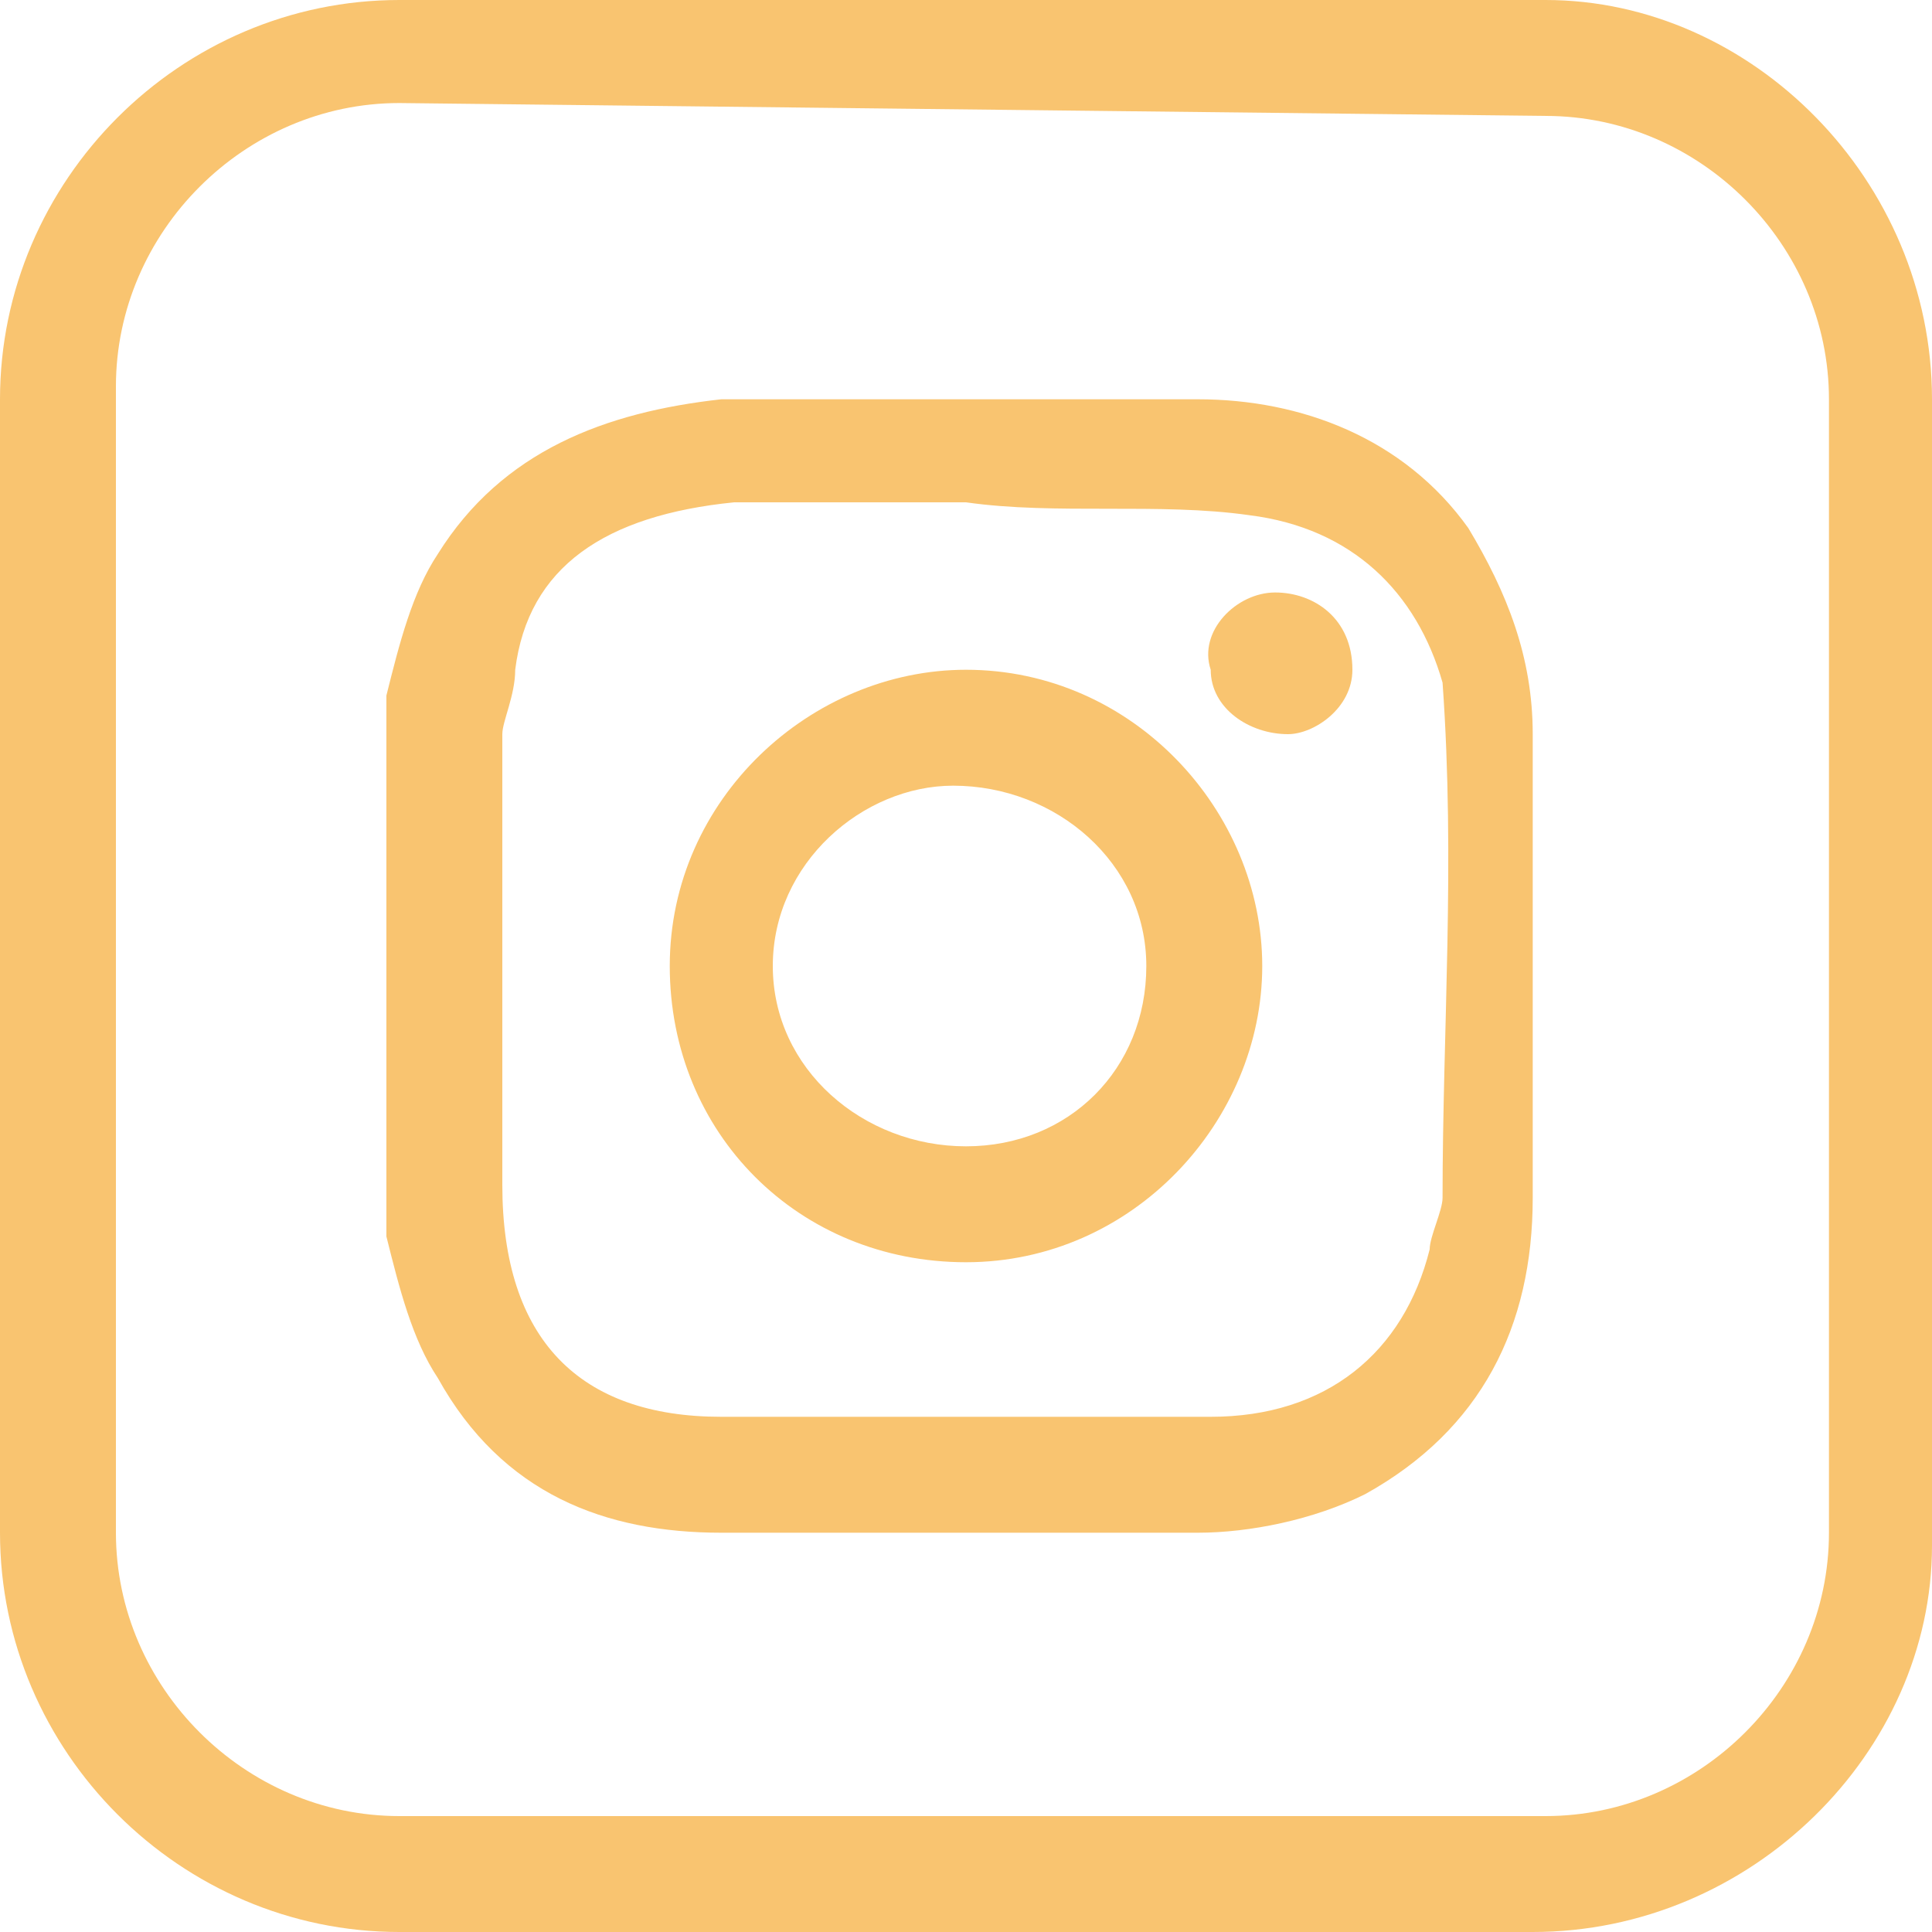 <?xml version="1.0" encoding="utf-8"?>
<!-- Generator: Adobe Illustrator 26.4.1, SVG Export Plug-In . SVG Version: 6.00 Build 0)  -->
<svg version="1.1" id="Layer_1" xmlns="http://www.w3.org/2000/svg" xmlns:xlink="http://www.w3.org/1999/xlink" x="0px" y="0px"
	 viewBox="0 0 15 15" style="enable-background:new 0 0 15 15;" xml:space="preserve">
<style type="text/css">
	.st0{clip-path:url(#SVGID_00000171704548132025932310000009411541222146935979_);}
	.st1{fill:#F9C470;}
</style>
<g>
	<g>
		<defs>
			<rect id="SVGID_1_" width="15" height="15"/>
		</defs>
		<clipPath id="SVGID_00000144306433184811867890000008430434956119339452_">
			<use xlink:href="#SVGID_1_"  style="overflow:visible;"/>
		</clipPath>
		<g style="clip-path:url(#SVGID_00000144306433184811867890000008430434956119339452_);">
			<path class="st1" d="M3,5.4C3.1,5,3.2,4.6,3.4,4.3c0.5-0.8,1.3-1.1,2.2-1.2c1.2,0,2.5,0,3.7,0c0.8,0,1.6,0.3,2.1,1
				c0.3,0.5,0.5,1,0.5,1.6c0,1.2,0,2.4,0,3.6c0,1-0.4,1.8-1.3,2.3c-0.4,0.2-0.9,0.3-1.3,0.3c-1.2,0-2.5,0-3.7,0
				c-0.9,0-1.7-0.3-2.2-1.2C3.2,10.4,3.1,10,3,9.6V5.4L3,5.4z M7.5,3.9c-0.6,0-1.2,0-1.8,0C4.7,4,4.1,4.4,4,5.2
				c0,0.2-0.1,0.4-0.1,0.5c0,1.2,0,2.3,0,3.5S4.5,11,5.6,11c1.3,0,2.5,0,3.8,0c0.9,0,1.5-0.5,1.7-1.3c0-0.1,0.1-0.3,0.1-0.4
				c0-1.3,0.1-2.6,0-4C11,4.6,10.5,4.1,9.7,4C9,3.9,8.2,4,7.5,3.9z"/>
			<path class="st1" d="M9.8,7.5c0,1.2-1,2.3-2.3,2.3s-2.3-1-2.3-2.3s1.1-2.3,2.3-2.3C8.8,5.2,9.8,6.3,9.8,7.5L9.8,7.5z M8.9,7.5
				c0-0.8-0.7-1.4-1.5-1.4C6.7,6.1,6,6.7,6,7.5s0.7,1.4,1.5,1.4S8.9,8.3,8.9,7.5z"/>
			<path class="st1" d="M9.9,4.6c0.3,0,0.6,0.2,0.6,0.6c0,0.3-0.3,0.5-0.5,0.5c-0.3,0-0.6-0.2-0.6-0.5C9.3,4.9,9.6,4.6,9.9,4.6
				L9.9,4.6z"/>
			<path class="st1" d="M11.9,15H3.1C1.4,15,0,13.6,0,11.9V3.1C0,1.4,1.4,0,3.1,0H12c1.6,0,3,1.4,3,3.1V12C15,13.6,13.6,15,11.9,15z
				 M3.1,0.8c-1.2,0-2.2,1-2.2,2.2v8.9c0,1.2,1,2.2,2.2,2.2H12c1.2,0,2.2-1,2.2-2.2V3.1c0-1.2-1-2.2-2.2-2.2L3.1,0.8L3.1,0.8z"/>
		</g>
	</g>
</g>
</svg>
